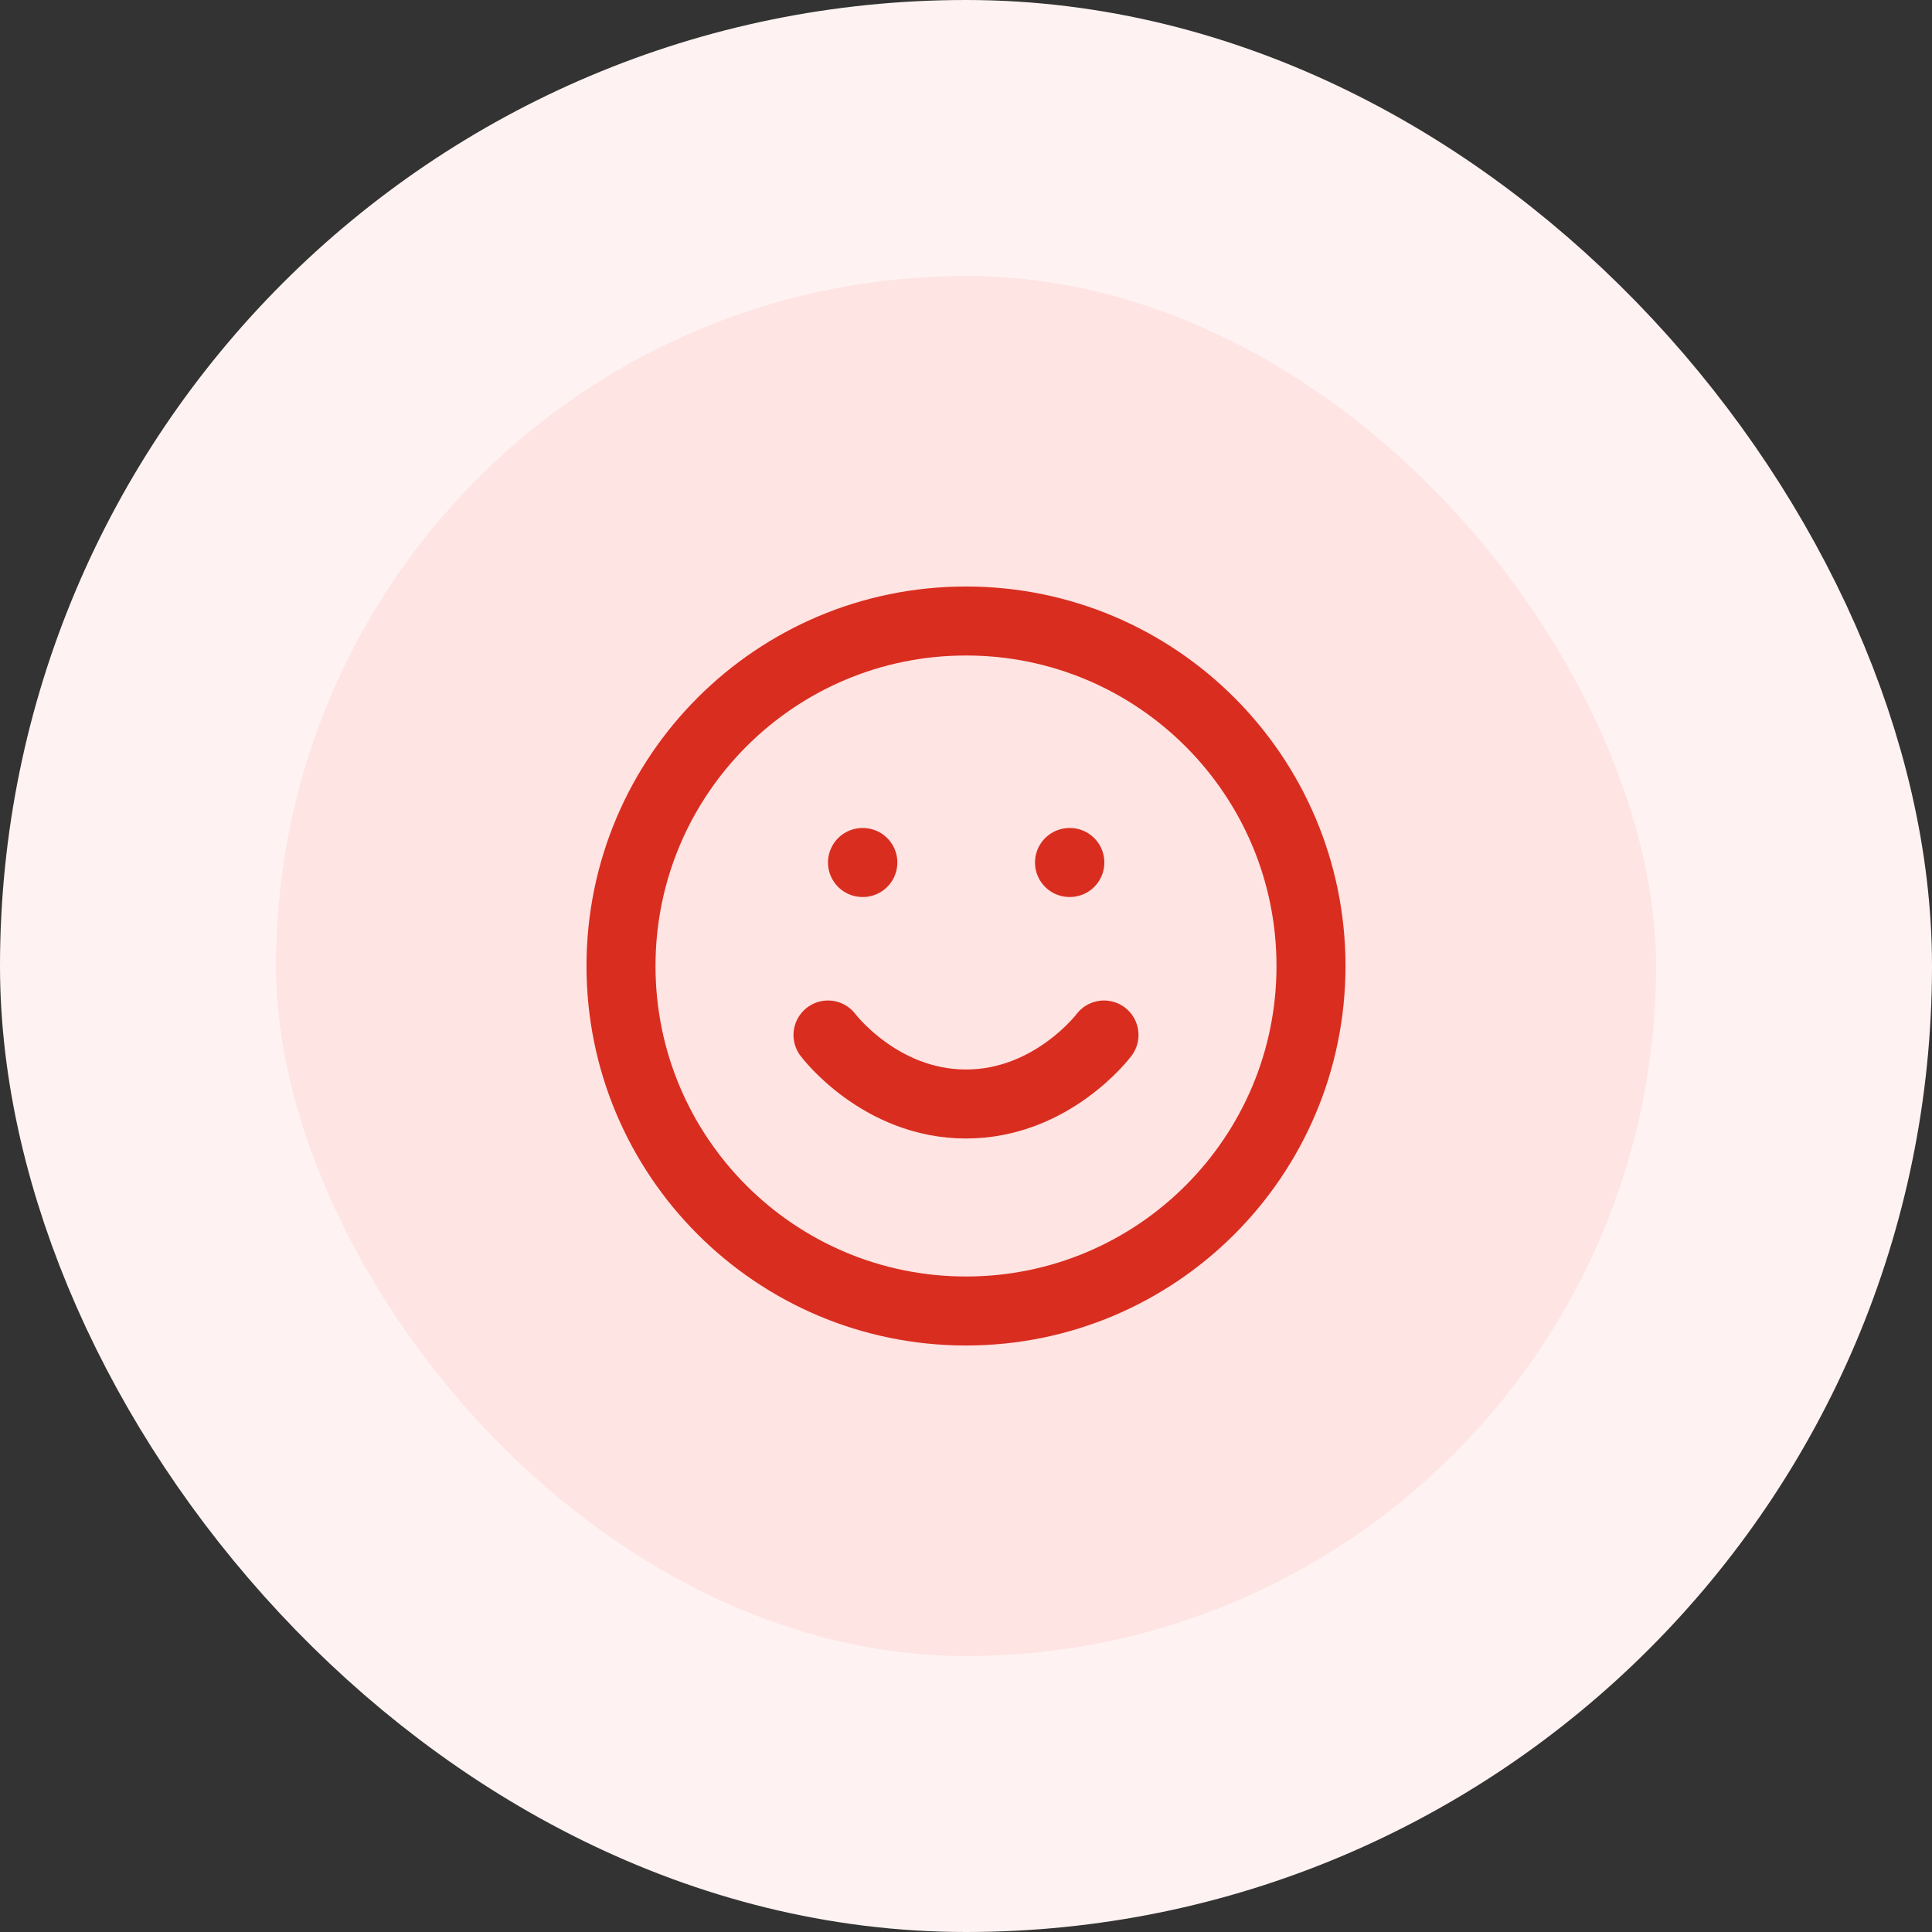 <svg width="56" height="56" viewBox="0 0 56 56" fill="none" xmlns="http://www.w3.org/2000/svg">
<rect x="0" y="0" width="56" height="56" fill="#333333" stroke="none"/>
<rect x="4" y="4" width="48" height="48" rx="24" fill="#FEE4E2"/>
<path d="M24 30C24 30 25.5 32 28 32C30.5 32 32 30 32 30M25 25H25.01M31 25H31.01M38 28C38 33.523 33.523 38 28 38C22.477 38 18 33.523 18 28C18 22.477 22.477 18 28 18C33.523 18 38 22.477 38 28Z" stroke="#D92D20" stroke-width="2" stroke-linecap="round" stroke-linejoin="round"/>
<rect x="4" y="4" width="48" height="48" rx="24" stroke="#FEF3F2" stroke-width="8"/>
</svg>
